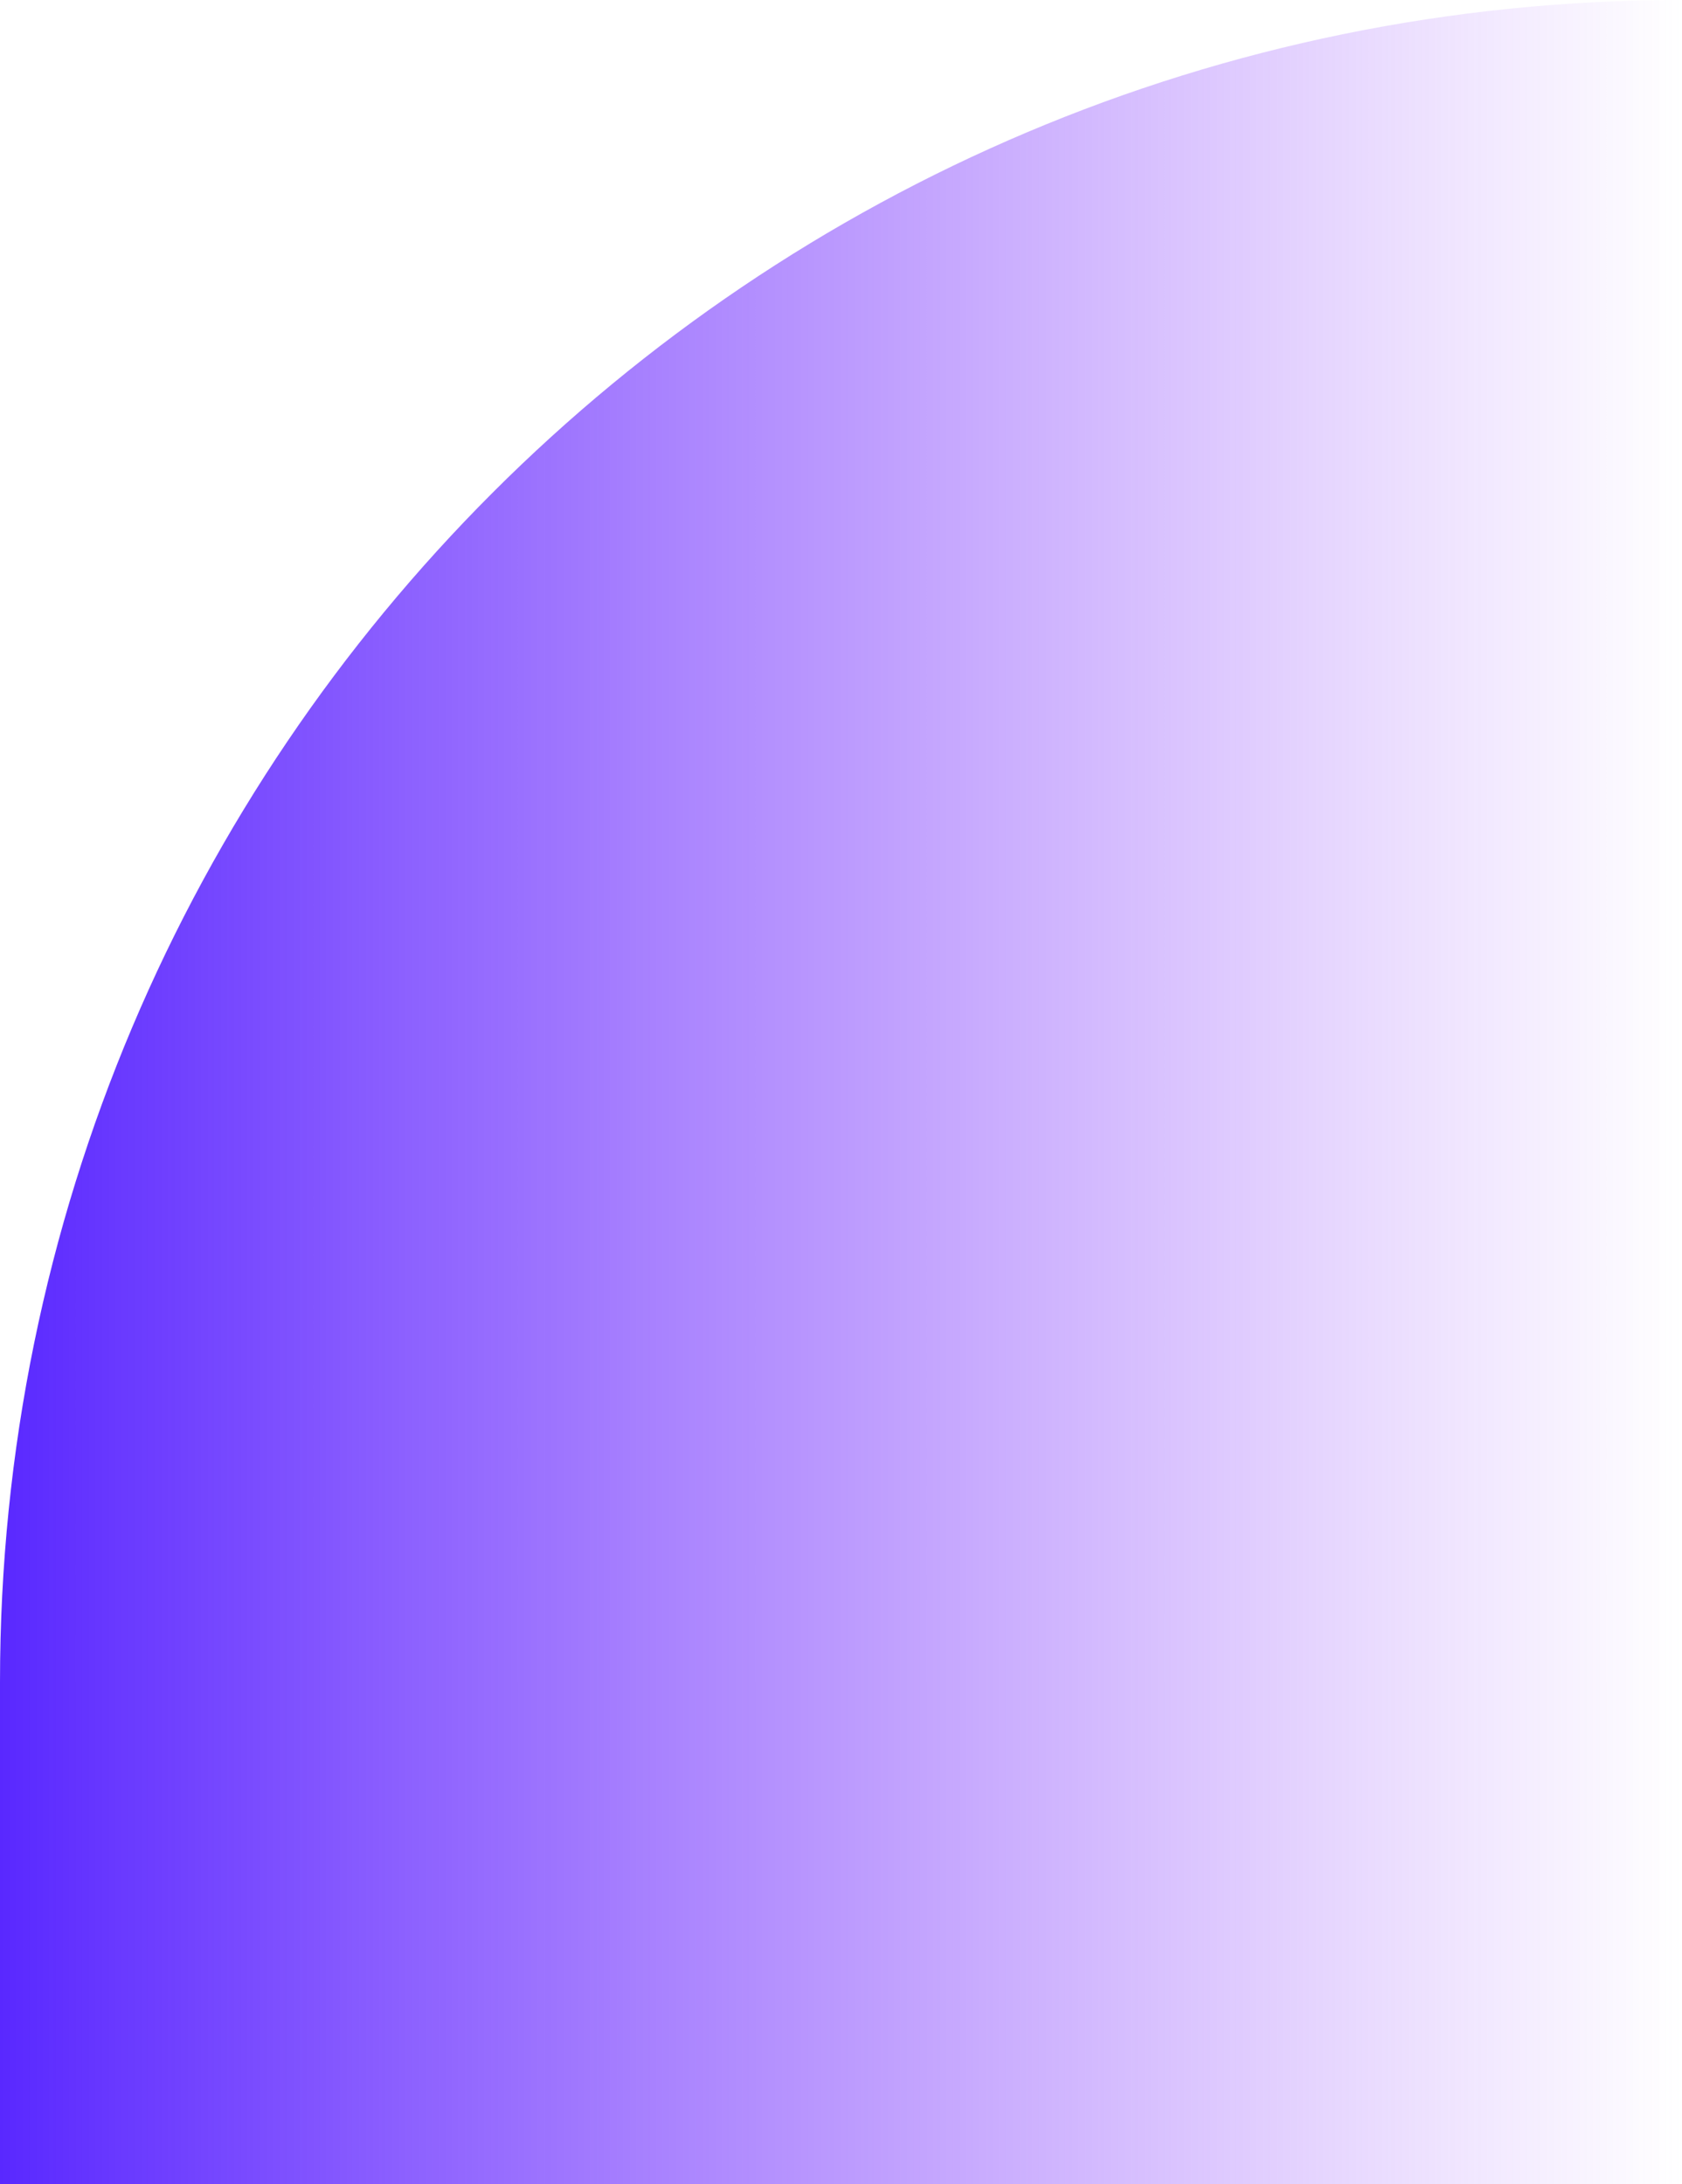 <svg xmlns="http://www.w3.org/2000/svg" width="67" height="87" viewBox="0 0 67 87" fill="none"><path d="M67 0L67 87L0 87L2.38498e-07 67C6.79755e-07 29.997 29.997 -4.41257e-07 67 0Z" fill="url(#paint0_linear_3259_240)"></path><defs><linearGradient id="paint0_linear_3259_240" x1="67" y1="43.5" x2="5.18732e-07" y2="43.5" gradientUnits="userSpaceOnUse"><stop stop-color="#9641FB" stop-opacity="0"></stop><stop offset="1" stop-color="#5928FF"></stop></linearGradient></defs></svg>